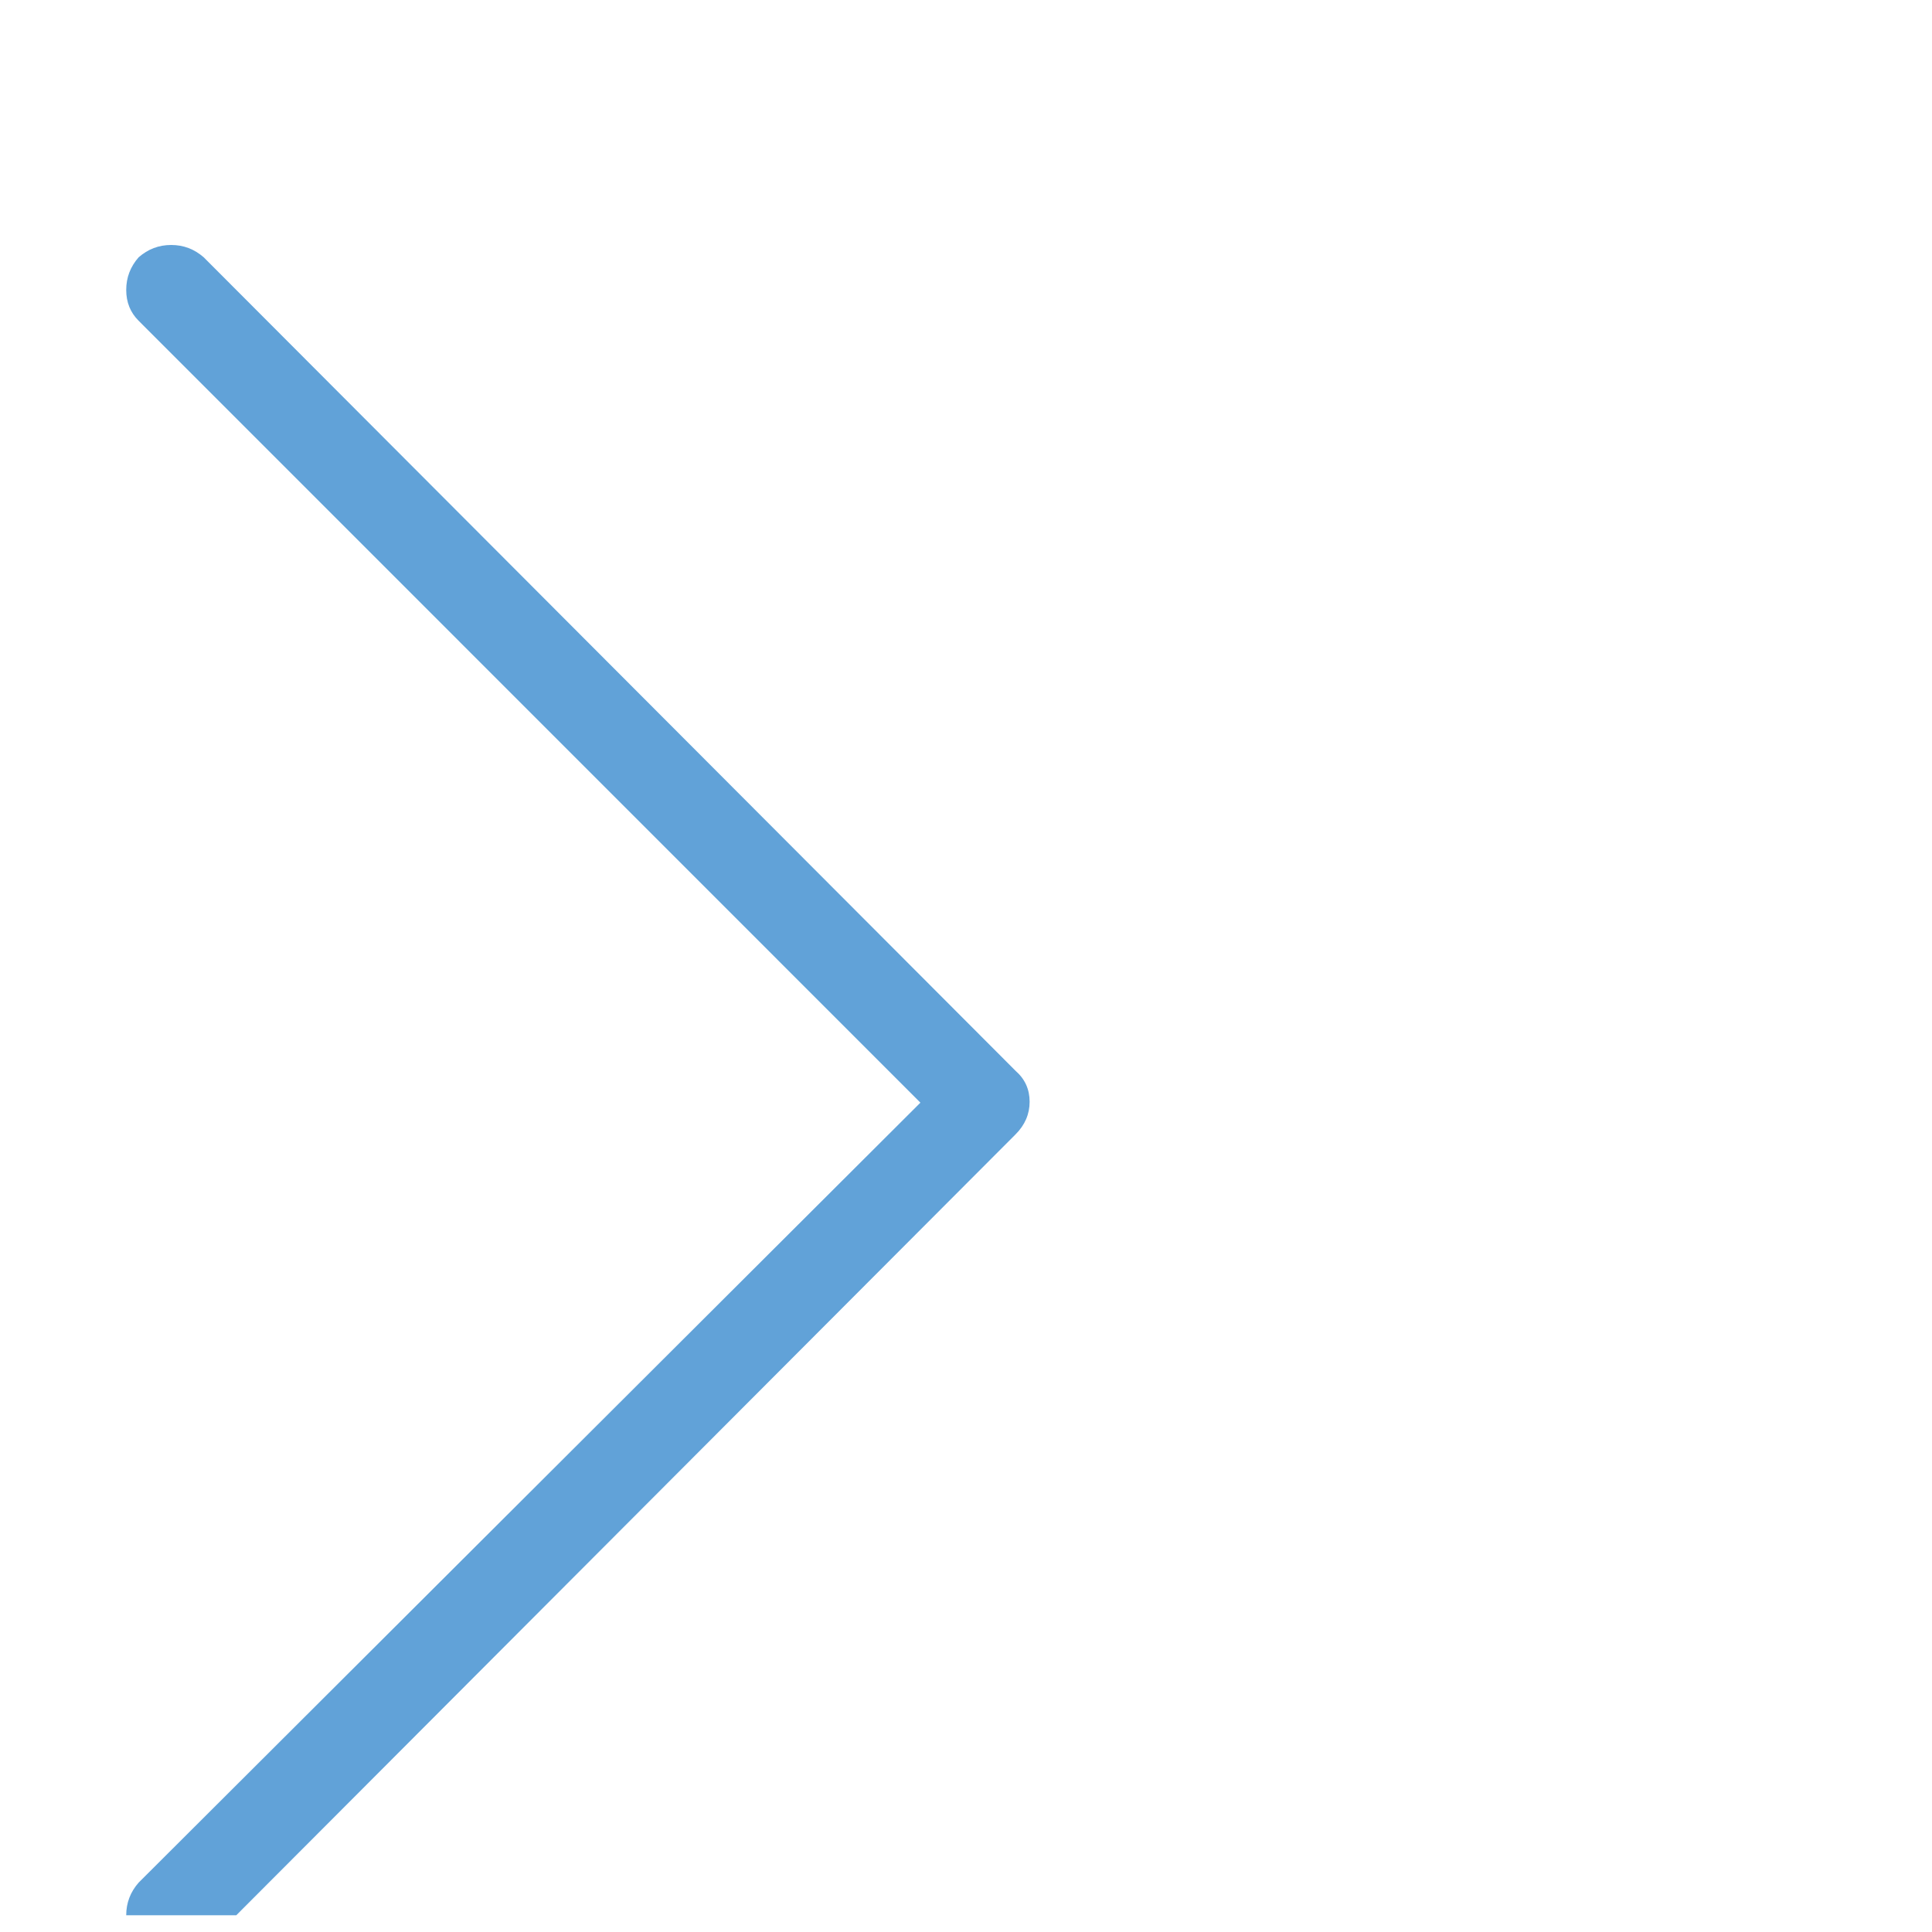 <svg width="15" height="15" viewBox="0 0 15 15" fill="none" xmlns="http://www.w3.org/2000/svg">
    <g clip-path="url(#clip0_2008_124)">
        <path d="M1.322 15.219C1.286 15.219 1.245 15.21 1.199 15.191C1.154 15.173 1.113 15.15 1.076 15.123C1.012 15.05 0.98 14.966 0.98 14.87C0.98 14.774 1.012 14.69 1.076 14.617L7.146 8.561L1.076 2.49C1.012 2.426 0.98 2.347 0.98 2.251C0.98 2.155 1.012 2.071 1.076 1.998C1.149 1.934 1.233 1.902 1.329 1.902C1.425 1.902 1.509 1.934 1.582 1.998L7.885 8.314C7.958 8.378 7.994 8.458 7.994 8.554C7.994 8.649 7.958 8.734 7.885 8.807L1.582 15.123C1.546 15.15 1.505 15.173 1.459 15.191C1.413 15.21 1.368 15.219 1.322 15.219Z"
              fill="#61A2D8"/>
    </g>
    <defs>
        <clipPath id="clip0_2008_124">
            <rect width="14" height="14" fill="white" transform="matrix(1 0 0 -1 0.98 14.87)"/>
        </clipPath>
    </defs>
</svg>
